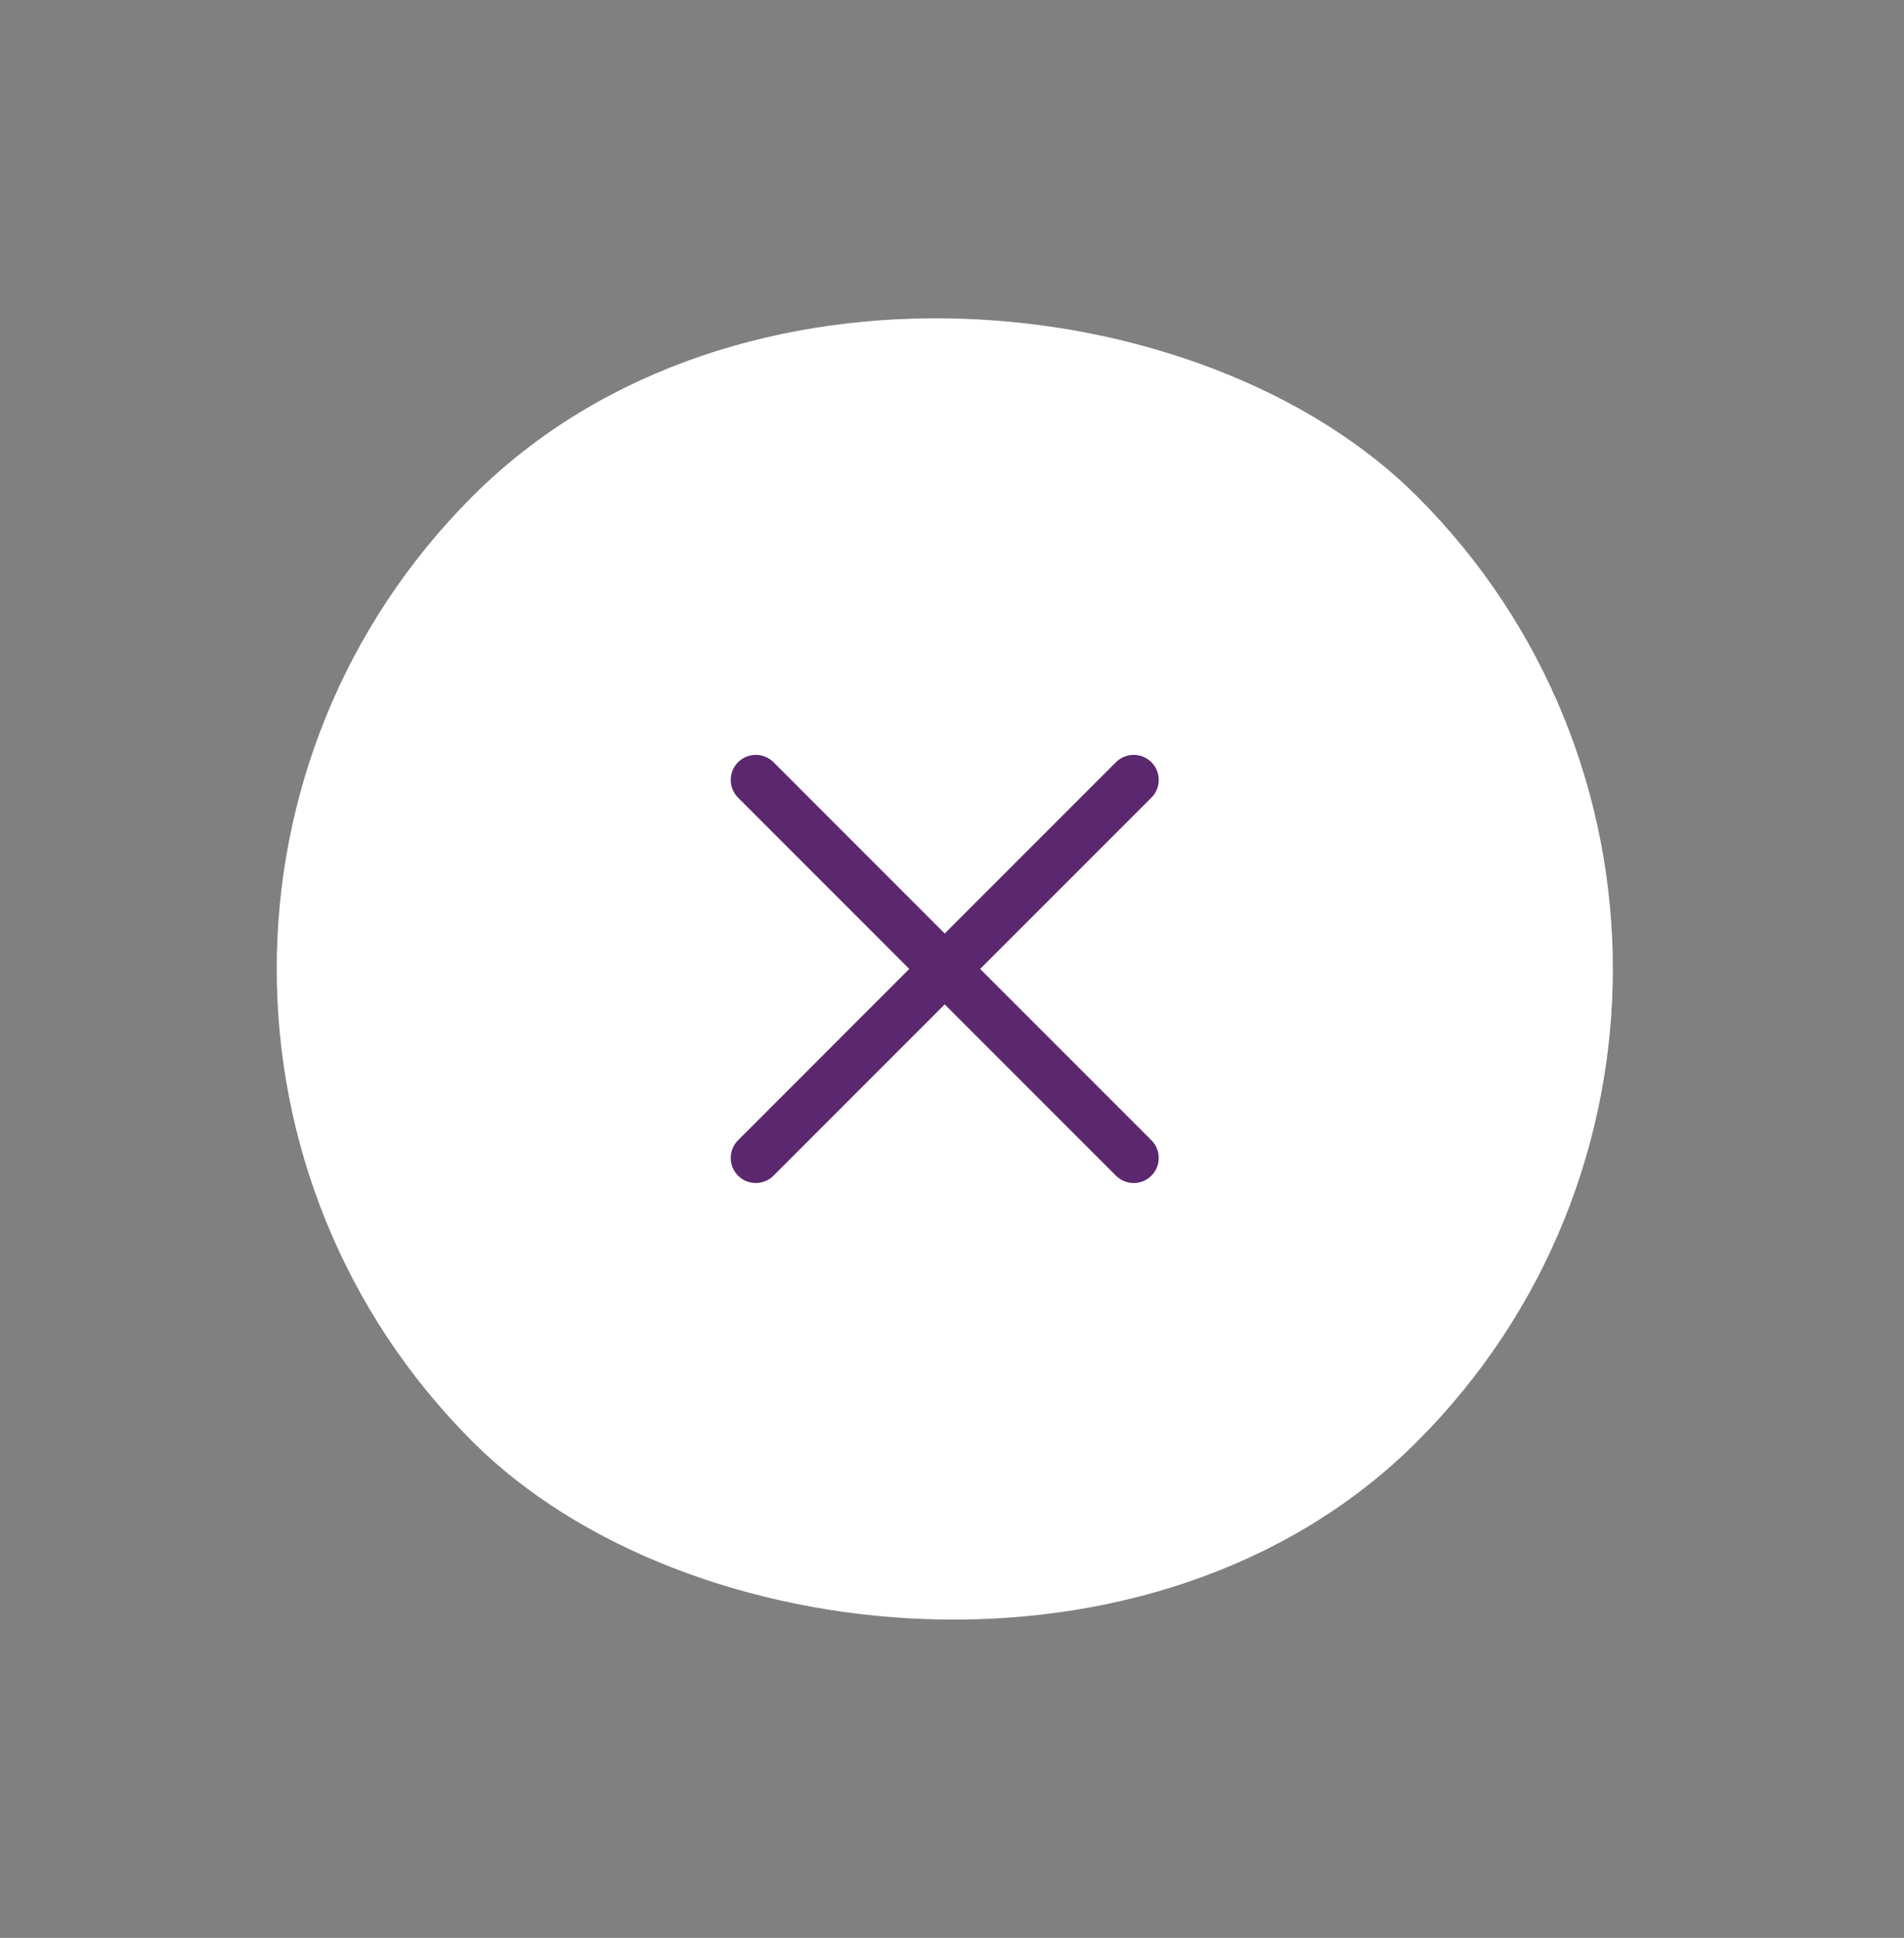 <?xml version="1.0" encoding="UTF-8"?> <svg xmlns="http://www.w3.org/2000/svg" width="57" height="58" viewBox="0 0 57 58" fill="none"><rect x="0" y="0" width="57" height="58" fill="#808080" stroke="none"/><rect x="0.707" y="29" width="39" height="39" rx="19.5" transform="rotate(-45 0.707 29)" fill="white"></rect><rect x="0.707" y="29" width="39" height="39" rx="19.5" transform="rotate(-45 0.707 29)" stroke="white"></rect><path d="M22.626 34.657L28.282 29M28.282 29L33.939 23.343M28.282 29L22.626 23.343M28.282 29L33.939 34.657" stroke="#5B286F" stroke-width="1.5" stroke-linecap="round" stroke-linejoin="round"></path></svg> 